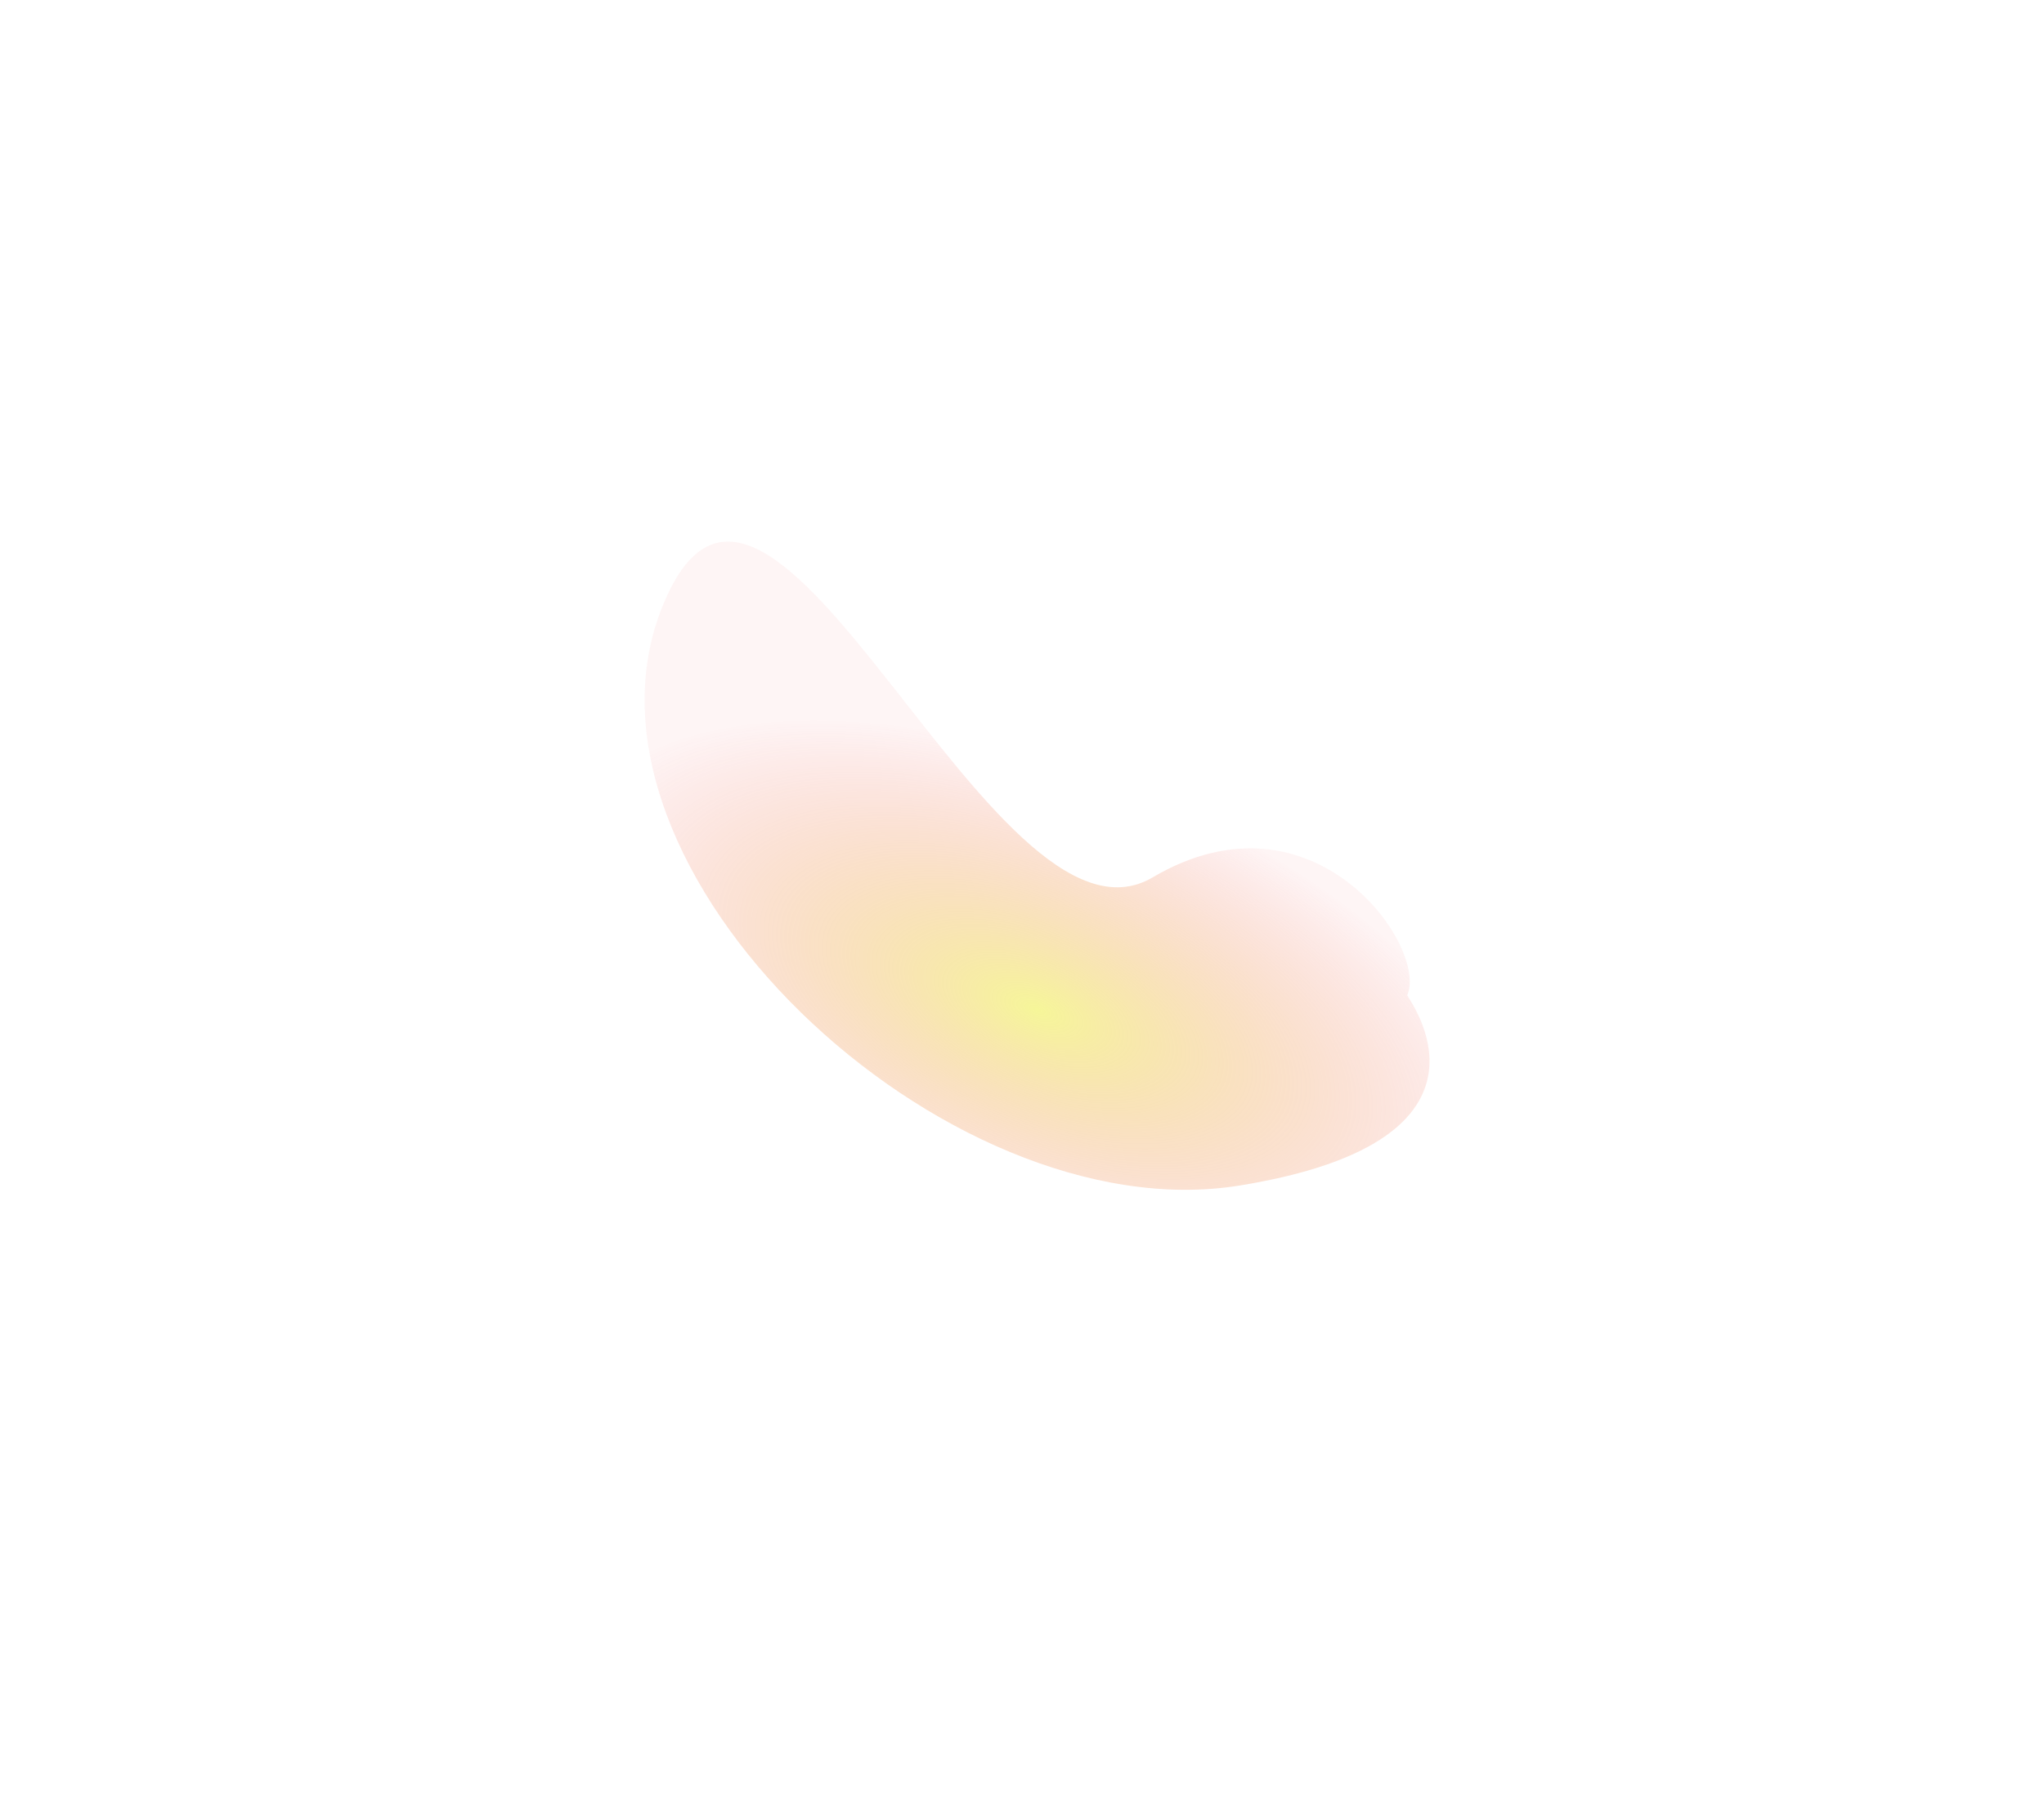 <svg xmlns="http://www.w3.org/2000/svg" xmlns:xlink="http://www.w3.org/1999/xlink" width="975.852" height="862.788" viewBox="0 0 975.852 862.788">
  <defs>
    <radialGradient id="radial-gradient" cx="0.5" cy="0.5" r="0.5" gradientUnits="objectBoundingBox">
      <stop offset="0" stop-color="#eded33"/>
      <stop offset="1" stop-color="#ed3339" stop-opacity="0.102"/>
    </radialGradient>
  </defs>
  <path id="Path_105" data-name="Path 105" d="M87.416,23.691c1.122.053,45.163-75.391,113.607,42.21,71.669,123.142-24.336,358.681-159.517,356.265S148.588,213.008,78.543,157.324,62.472,22.506,87.416,23.691Z" transform="translate(725.302 401.923) rotate(111)" opacity="0.5" fill="url(#radial-gradient)"/>
</svg>

